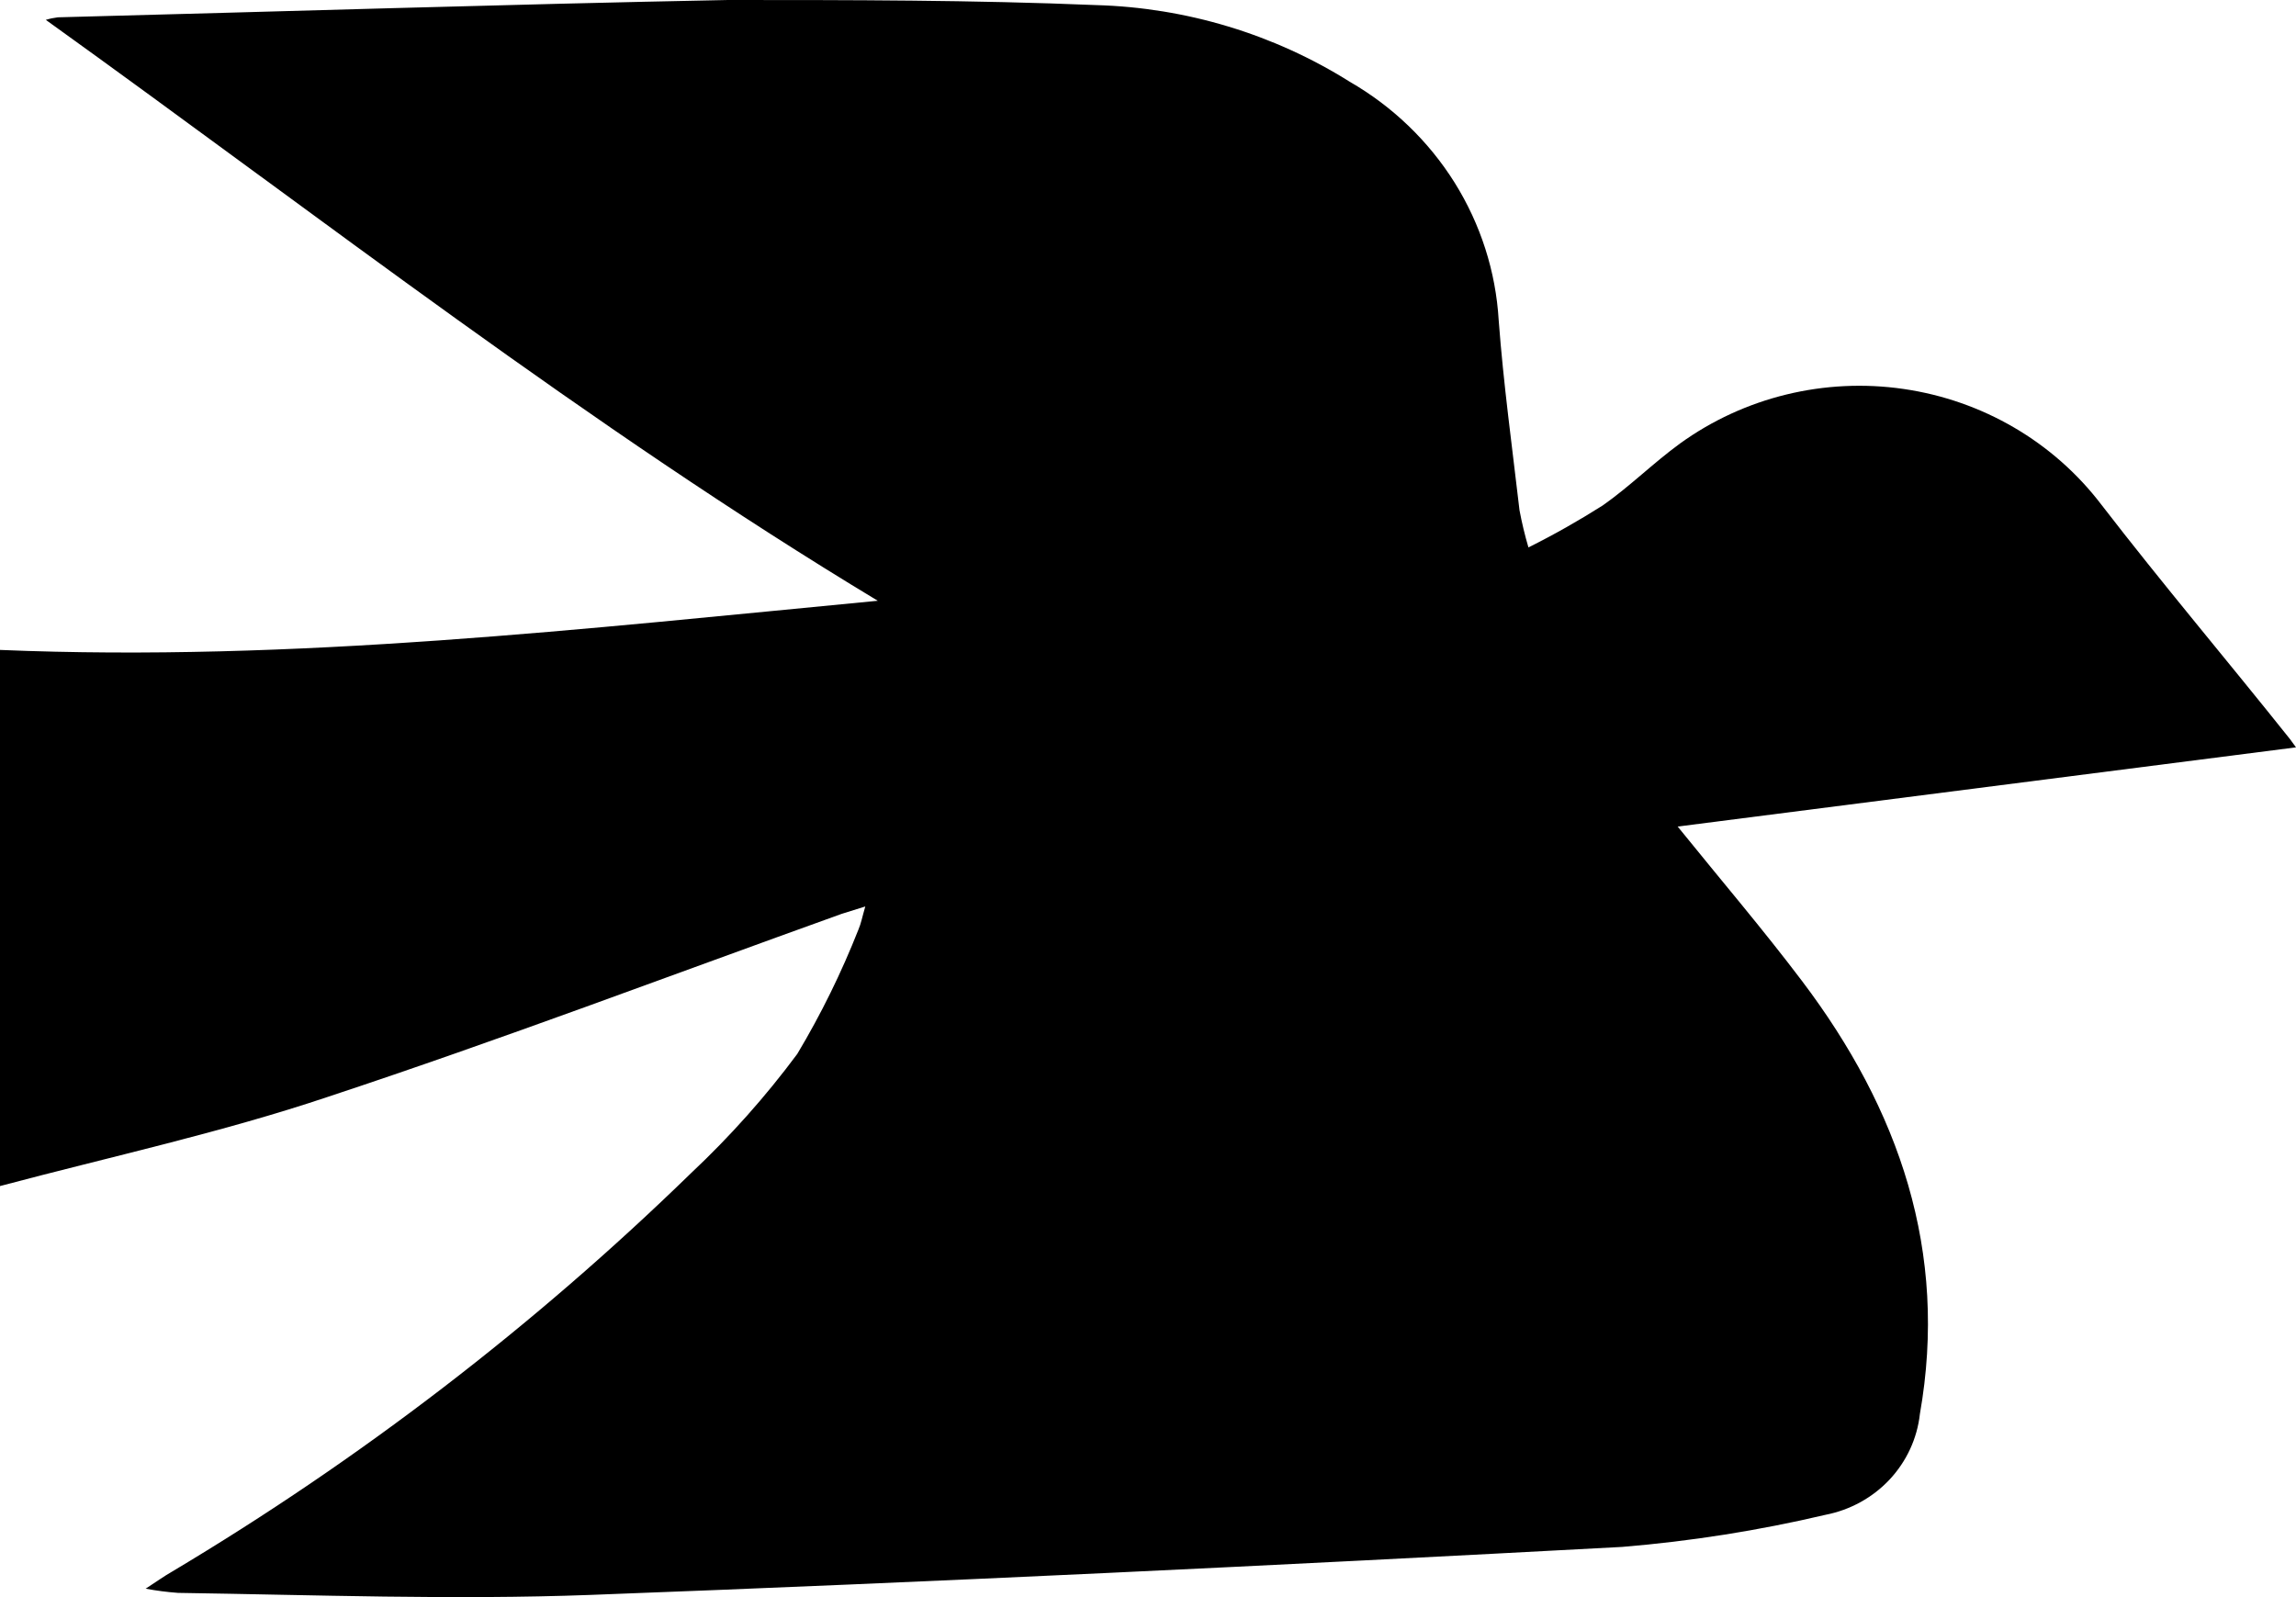 <svg width="46" height="32" viewBox="0 0 46 32" fill="none" xmlns="http://www.w3.org/2000/svg">
<path d="M33.612 16.561C34.487 17.643 35.324 18.624 36.1 19.651C38.053 22.232 39.037 25.082 38.465 28.329C38.411 28.82 38.198 29.28 37.858 29.644C37.518 30.007 37.067 30.255 36.573 30.351C35.234 30.666 33.873 30.881 32.5 30.994C25.613 31.364 18.726 31.697 11.825 31.956C9.077 32.058 6.319 31.956 3.566 31.915C3.349 31.899 3.133 31.871 2.918 31.831C3.146 31.683 3.287 31.581 3.439 31.494C7.217 29.24 10.709 26.558 13.845 23.505C14.625 22.772 15.338 21.973 15.973 21.117C16.45 20.32 16.859 19.486 17.199 18.624C17.251 18.504 17.274 18.374 17.336 18.162L16.863 18.31C13.438 19.54 10.033 20.831 6.58 21.973C4.446 22.69 2.228 23.172 0 23.764V13.022C5.889 13.267 11.721 12.597 17.586 12.037C11.778 8.535 6.457 4.376 0.918 0.398C0.996 0.374 1.077 0.357 1.159 0.347C5.634 0.231 10.108 0.088 14.583 0C17.028 0 19.507 0 21.962 0.102C23.766 0.153 25.523 0.684 27.042 1.638C27.902 2.134 28.624 2.829 29.145 3.662C29.665 4.496 29.968 5.441 30.026 6.416C30.121 7.688 30.296 8.956 30.443 10.223C30.49 10.474 30.55 10.723 30.622 10.968C31.134 10.713 31.631 10.431 32.112 10.126C32.652 9.747 33.125 9.275 33.659 8.886C34.945 7.957 36.555 7.564 38.136 7.793C39.718 8.022 41.142 8.854 42.098 10.108C43.328 11.704 44.633 13.244 45.882 14.812L46 14.974L33.612 16.561Z" fill="black"/>
</svg>
